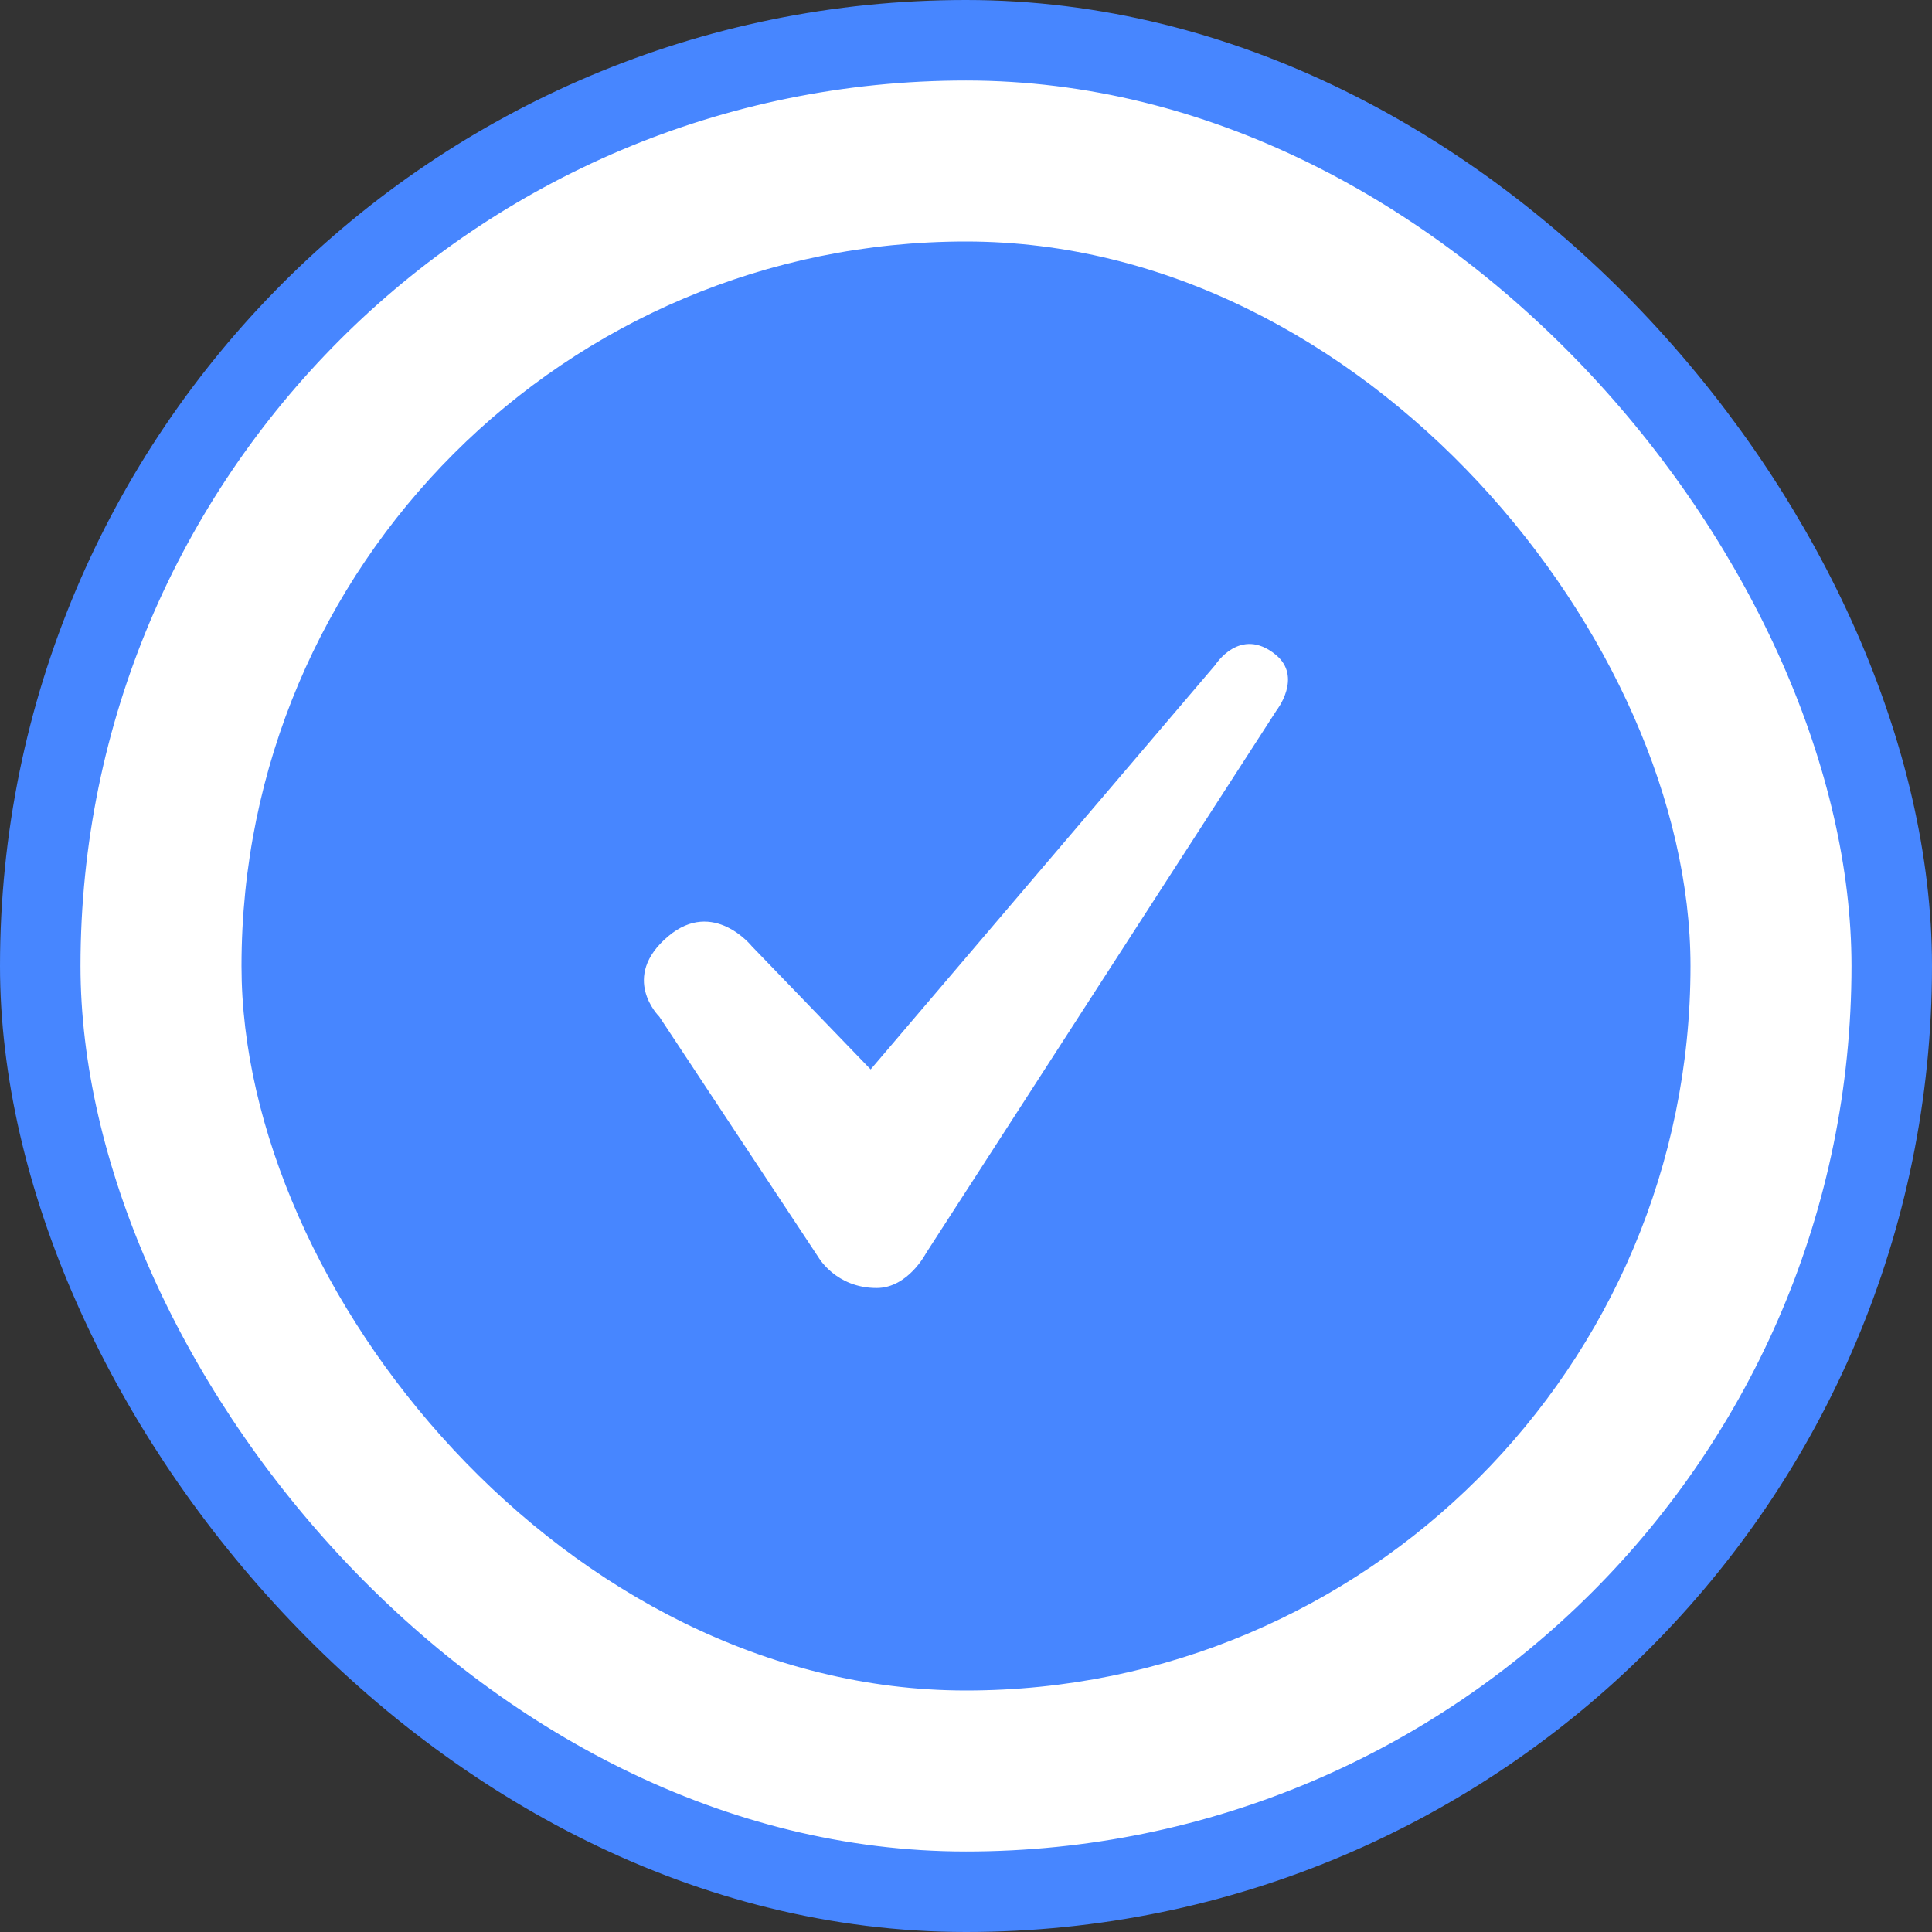 <svg xmlns="http://www.w3.org/2000/svg" width="24" height="24" viewBox="0 0 24 24">
    <rect x="0" y="0" width="24" height="24" fill="#333333" stroke="none"/>
    <g fill="none" fill-rule="evenodd">
        <rect width="23" height="23" x=".5" y=".5" fill="#FFF" stroke="#4786FF" rx="11.5"/>
        <rect width="18" height="18" x="3" y="3" fill="#4786FF" rx="9"/>
        <path fill="#FFF" d="M10.816 13.284l4.279-5.022s.309-.491.752-.129c.338.277.01.693.01.693l-4.354 6.742S11.28 16 10.89 16c-.508 0-.724-.383-.724-.383L8.19 12.629s-.498-.487.113-1c.56-.47 1.037.126 1.037.126l1.475 1.529z"/>
    </g>
</svg>
